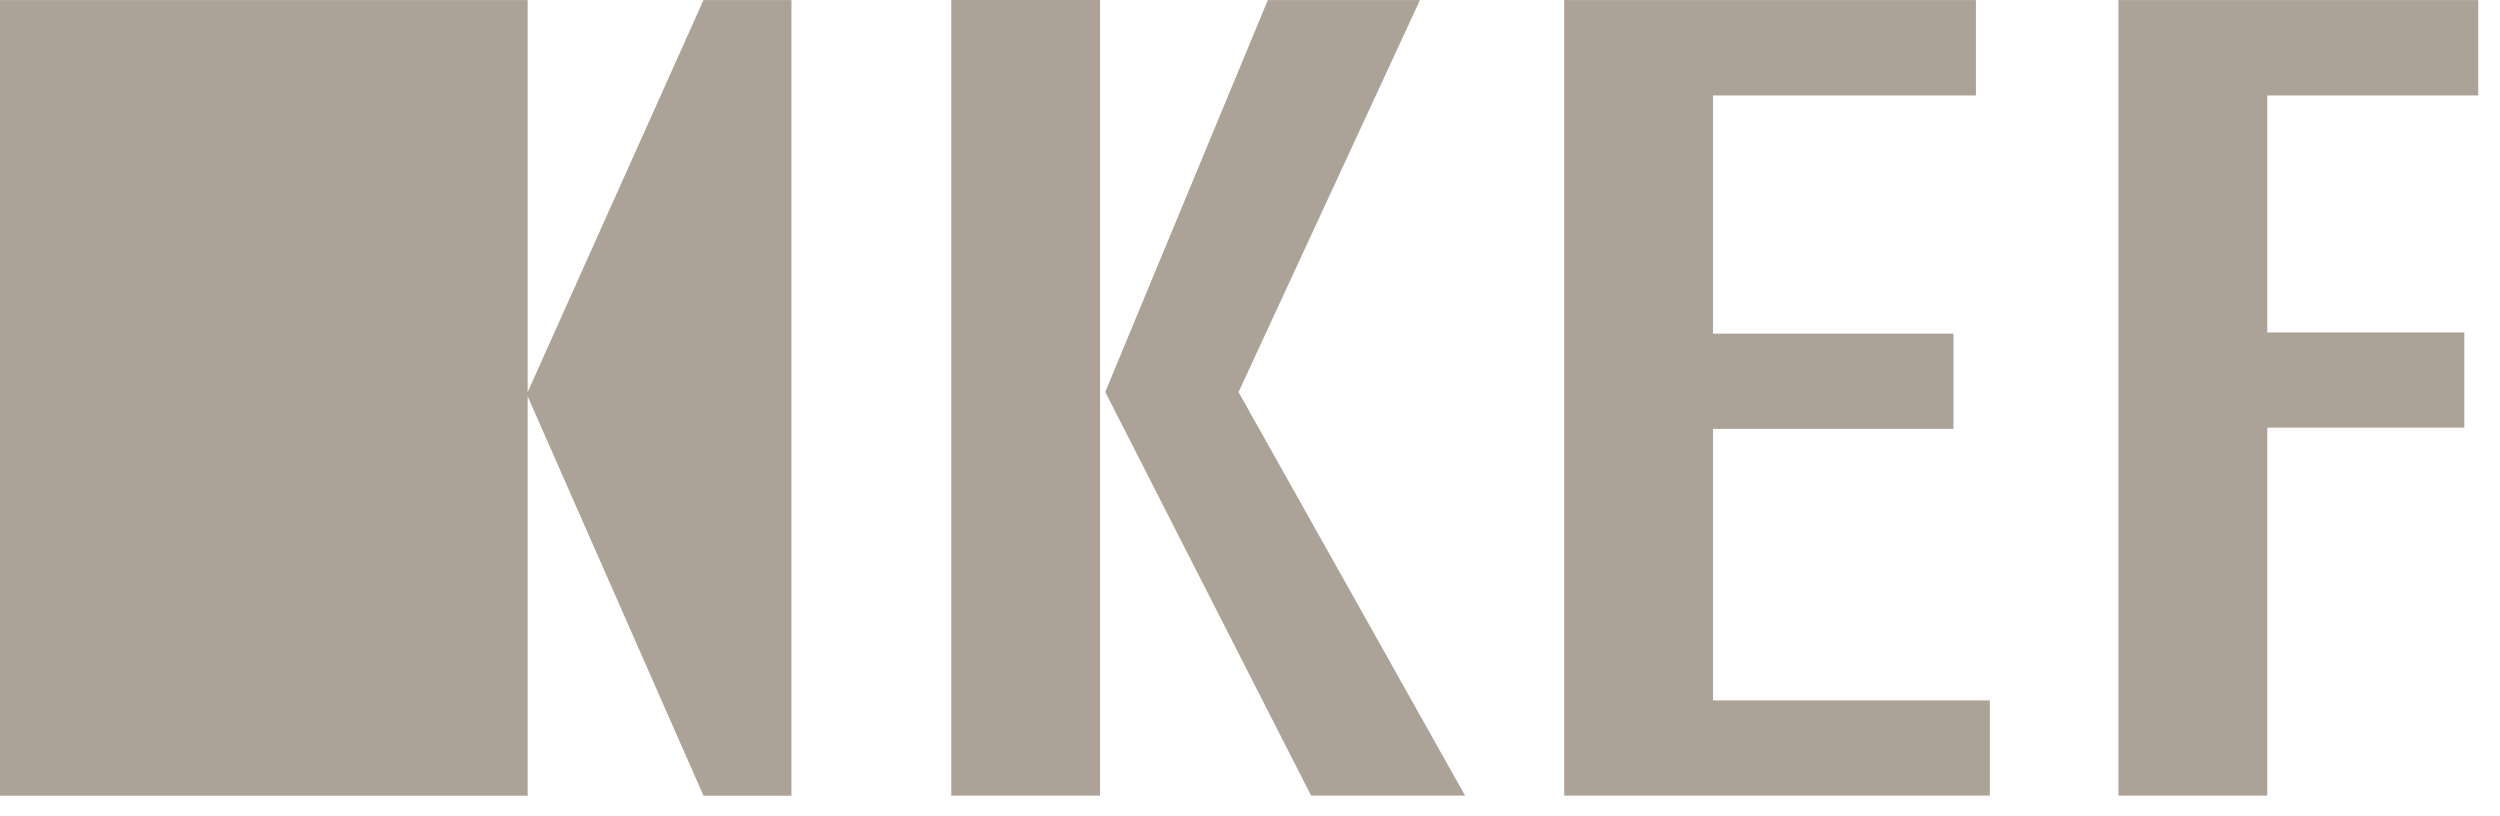 <svg width="95" height="31" viewBox="0 0 95 31" fill="none" xmlns="http://www.w3.org/2000/svg">
<g clip-path="url(#clip0_165_653)">
<path d="M36.149 30.232H41.801V-0.001H36.149V30.232ZM80.5 0.003V30.232H86.155V16.251H93.644V12.633H86.155V3.627H94.175V0.003H80.5ZM59.441 0.003V30.232H75.613V26.615H65.093V16.296H74.232V12.676H65.093V3.627H75.085V0.003H59.441ZM48.177 0.003L42 14.895L49.821 30.232H55.672L47.065 14.9L53.959 0.003H48.177ZM26.733 0.003L20.051 14.9V0.003H0V30.237H20.051V15.059L26.733 30.237H30.075V0.003H26.733Z" fill="#ACA297"/>
</g>
<defs>
<clipPath id="clip0_165_653">
<rect width="94.175" height="30.237" fill="white"/>
</clipPath>
</defs>
</svg>
